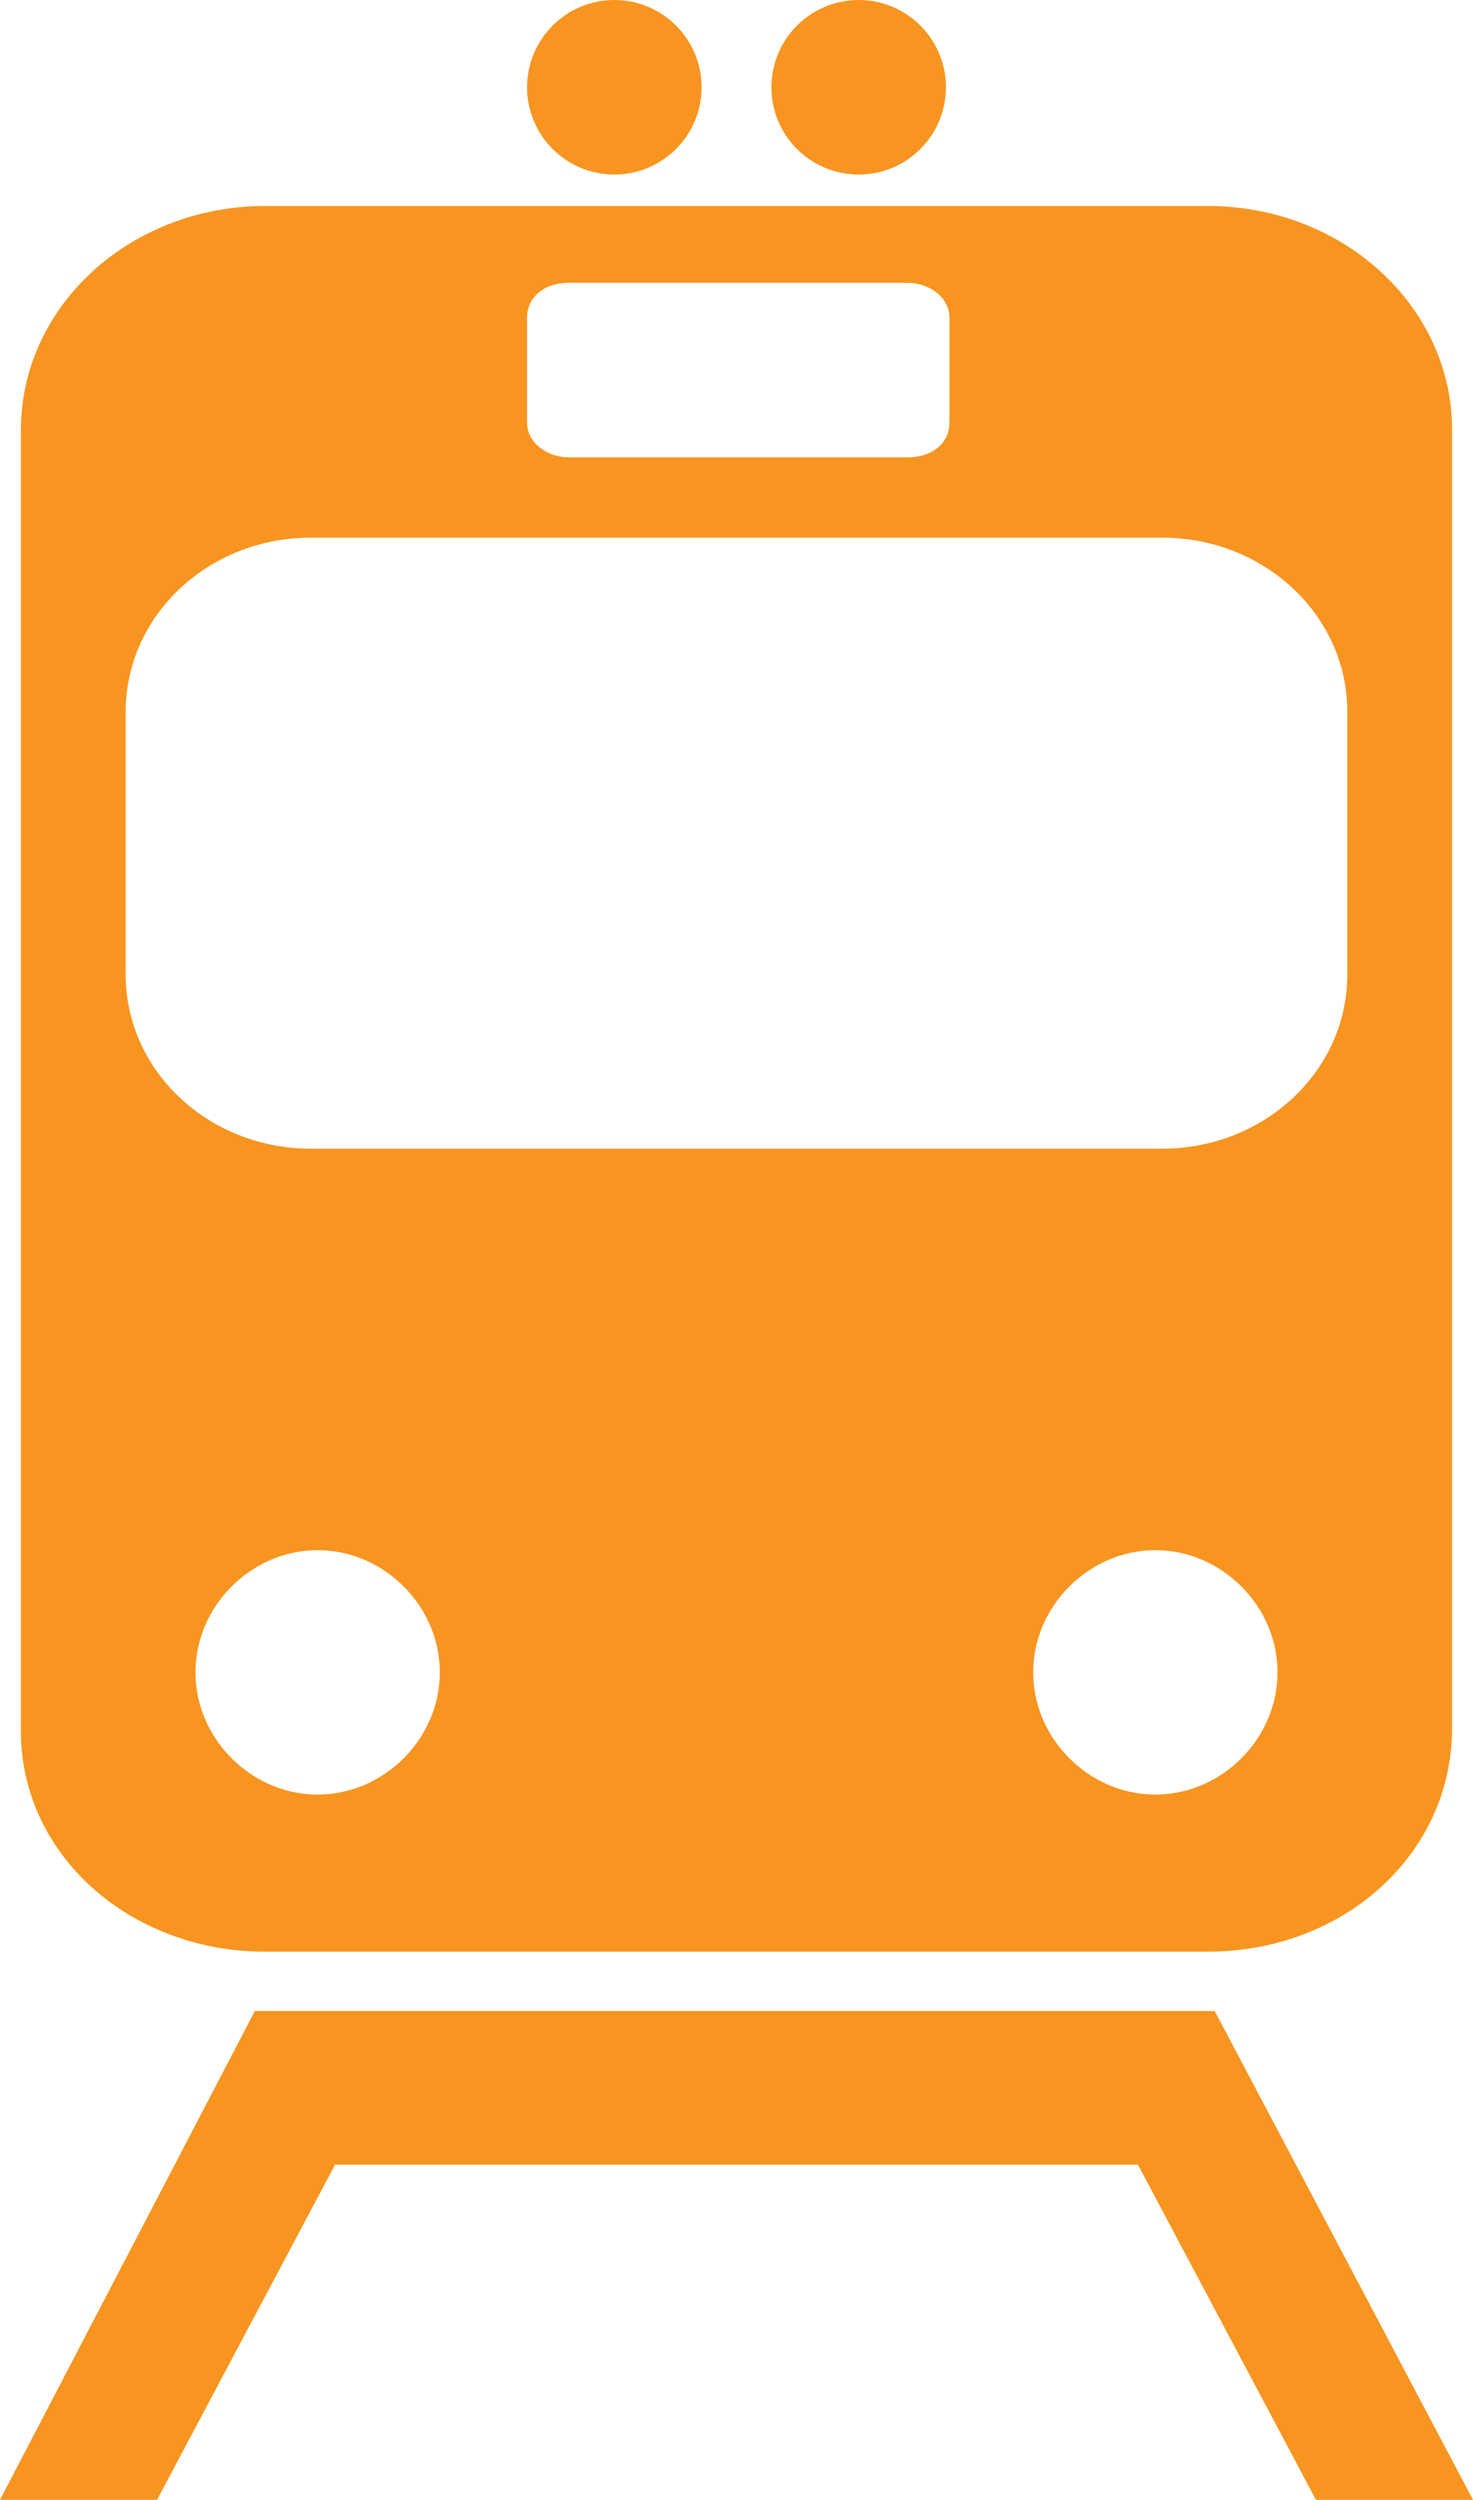 <?xml version="1.0" encoding="utf-8"?>
<!-- Generator: Adobe Illustrator 23.0.0, SVG Export Plug-In . SVG Version: 6.00 Build 0)  -->
<svg version="1.1" id="Layer_1" xmlns="http://www.w3.org/2000/svg" xmlns:xlink="http://www.w3.org/1999/xlink" x="0px" y="0px"
	 viewBox="0 0 42.2 71.6" style="enable-background:new 0 0 42.2 71.6;" xml:space="preserve">
<g>
	<path fill="#f79520" d="M7.6,55.9h27c3.9,0,7-2.8,7-6.4V12.3c0-3.5-3.1-6.4-7-6.4h-27c-3.9,0-7,2.9-7,6.4v37.3C0.6,53.1,3.7,55.9,7.6,55.9z
		 M9.1,51.4c-1.9,0-3.5-1.6-3.5-3.5s1.6-3.5,3.5-3.5s3.5,1.6,3.5,3.5S11,51.4,9.1,51.4z M33.1,51.4c-1.9,0-3.5-1.6-3.5-3.5
		s1.6-3.5,3.5-3.5c1.9,0,3.5,1.6,3.5,3.5S35,51.4,33.1,51.4z M15.1,9.1c0-0.6,0.5-1,1.2-1H26c0.6,0,1.2,0.4,1.2,1v3
		c0,0.6-0.5,1-1.2,1h-9.7c-0.6,0-1.2-0.4-1.2-1V9.1z M3.6,20.4c0-2.8,2.4-5,5.3-5h24.4c2.9,0,5.3,2.2,5.3,5v7.5c0,2.8-2.4,5-5.3,5
		H8.9c-2.9,0-5.3-2.2-5.3-5V20.4z"/>
	<circle fill="#f79520" cx="24.6" cy="2.5" r="2.5"/>
	<circle fill="#f79520" cx="17.6" cy="2.5" r="2.5"/>
	<polygon fill="#f79520" points="34.8,57.6 7.3,57.6 0,71.6 4.5,71.6 9.6,62 32.6,62 37.7,71.6 42.2,71.6 	"/>
</g>
</svg>
